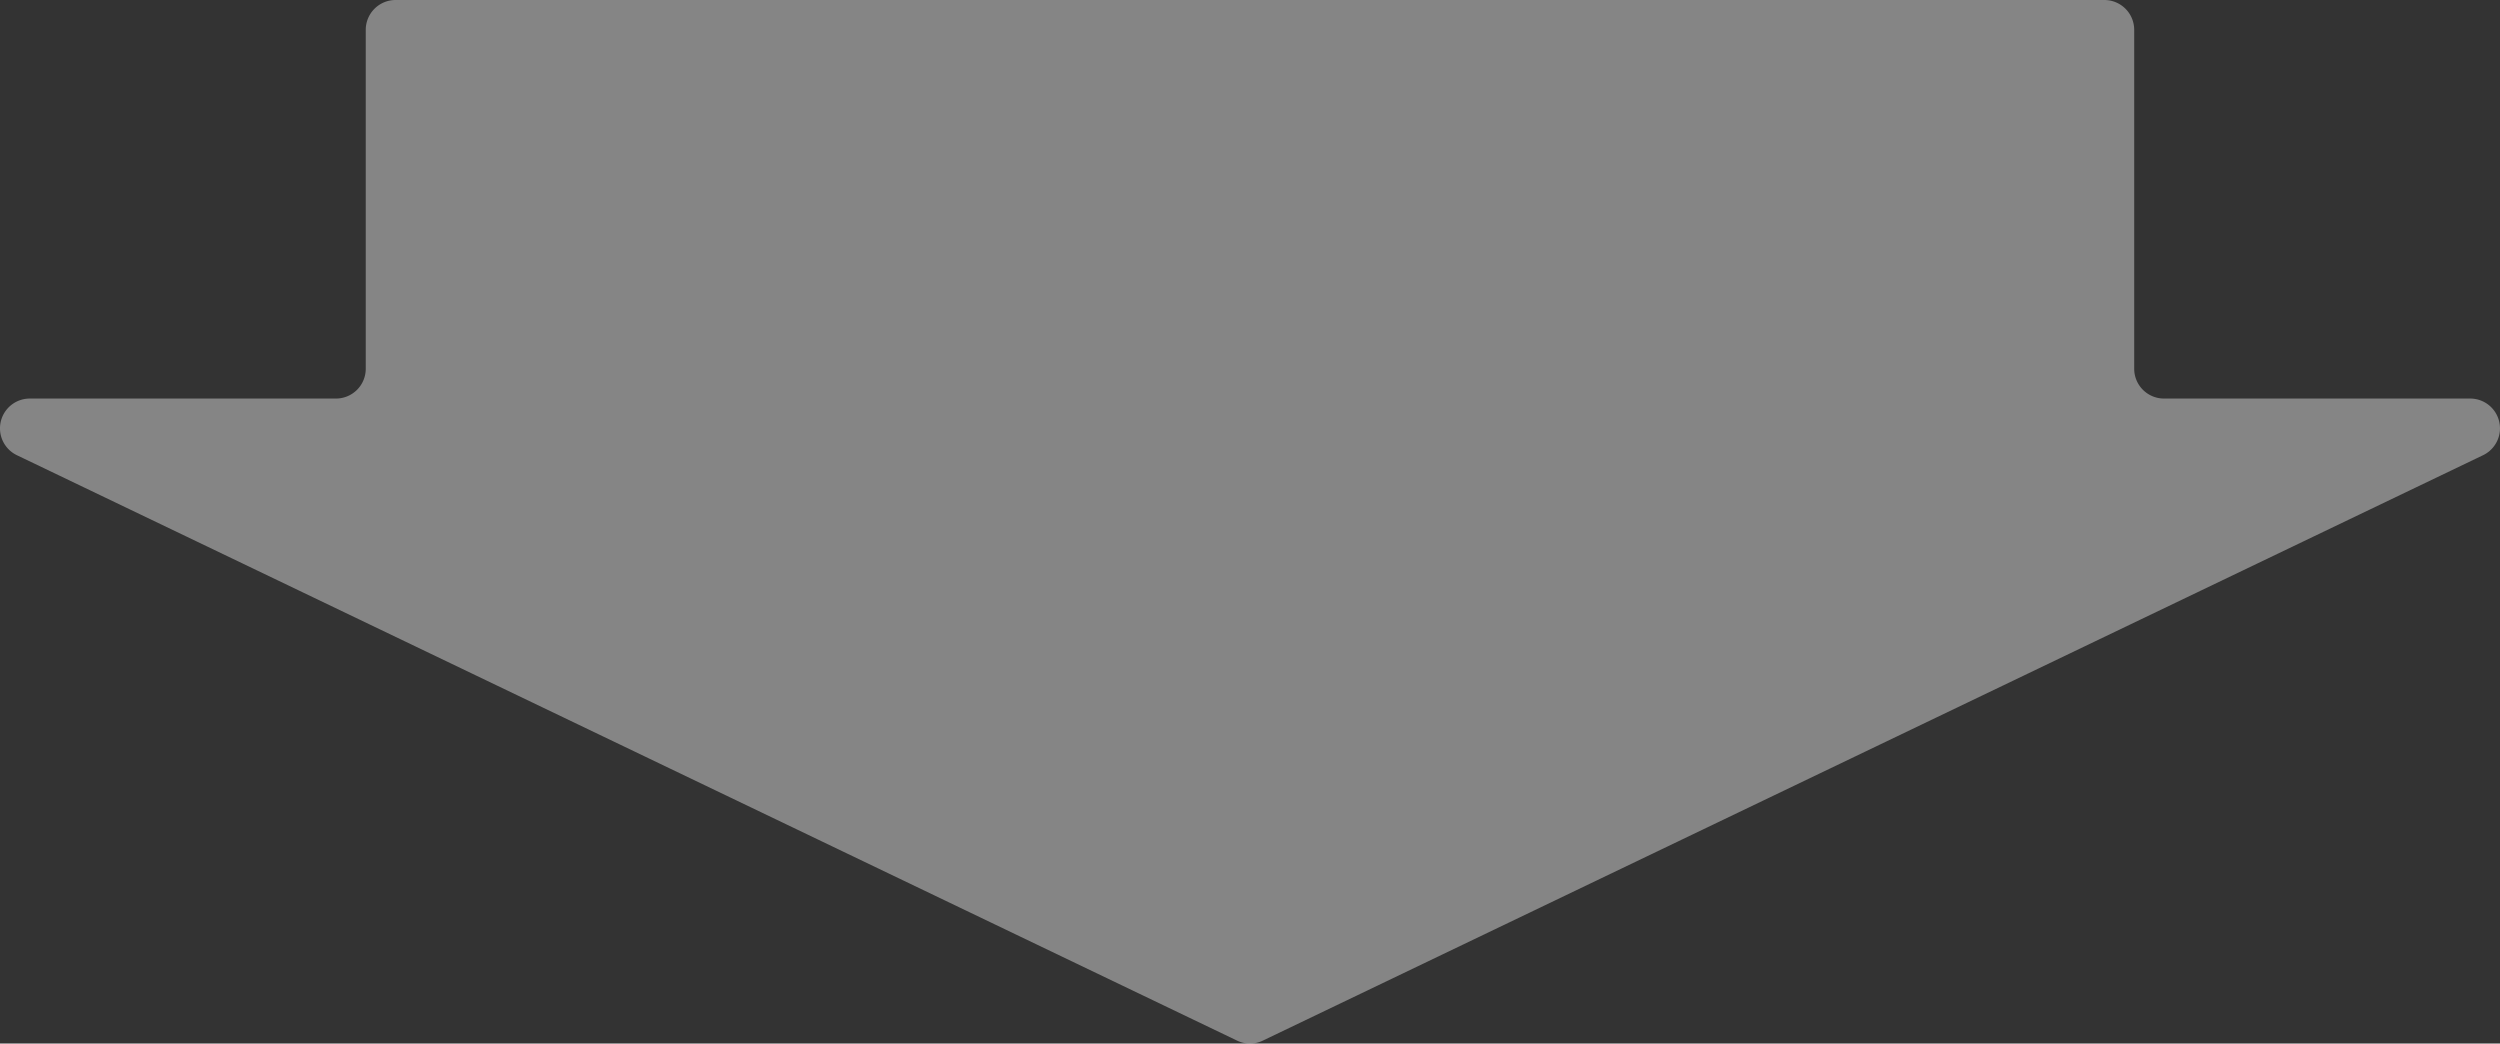 <svg xmlns="http://www.w3.org/2000/svg" width="160" height="66.788" viewBox="0 0 160 66.788">
  <rect x="0" y="0" width="160" height="66.788" fill="#333333" stroke="none"/>
  <path id="パス_324" data-name="パス 324" d="M262.941,83.053V61.362a1.909,1.909,0,0,0-1.905-1.908H151.668a1.91,1.91,0,0,0-1.908,1.908V83.053a1.908,1.908,0,0,1-1.908,1.908H128.26a1.907,1.907,0,0,0-.823,3.628l78.087,37.464a1.9,1.9,0,0,0,1.651,0l78.09-37.464a1.907,1.907,0,0,0-.826-3.628H264.849A1.908,1.908,0,0,1,262.941,83.053Z" transform="translate(-126.352 -59.454)" fill="#fff" opacity="0.399"/>
</svg>
